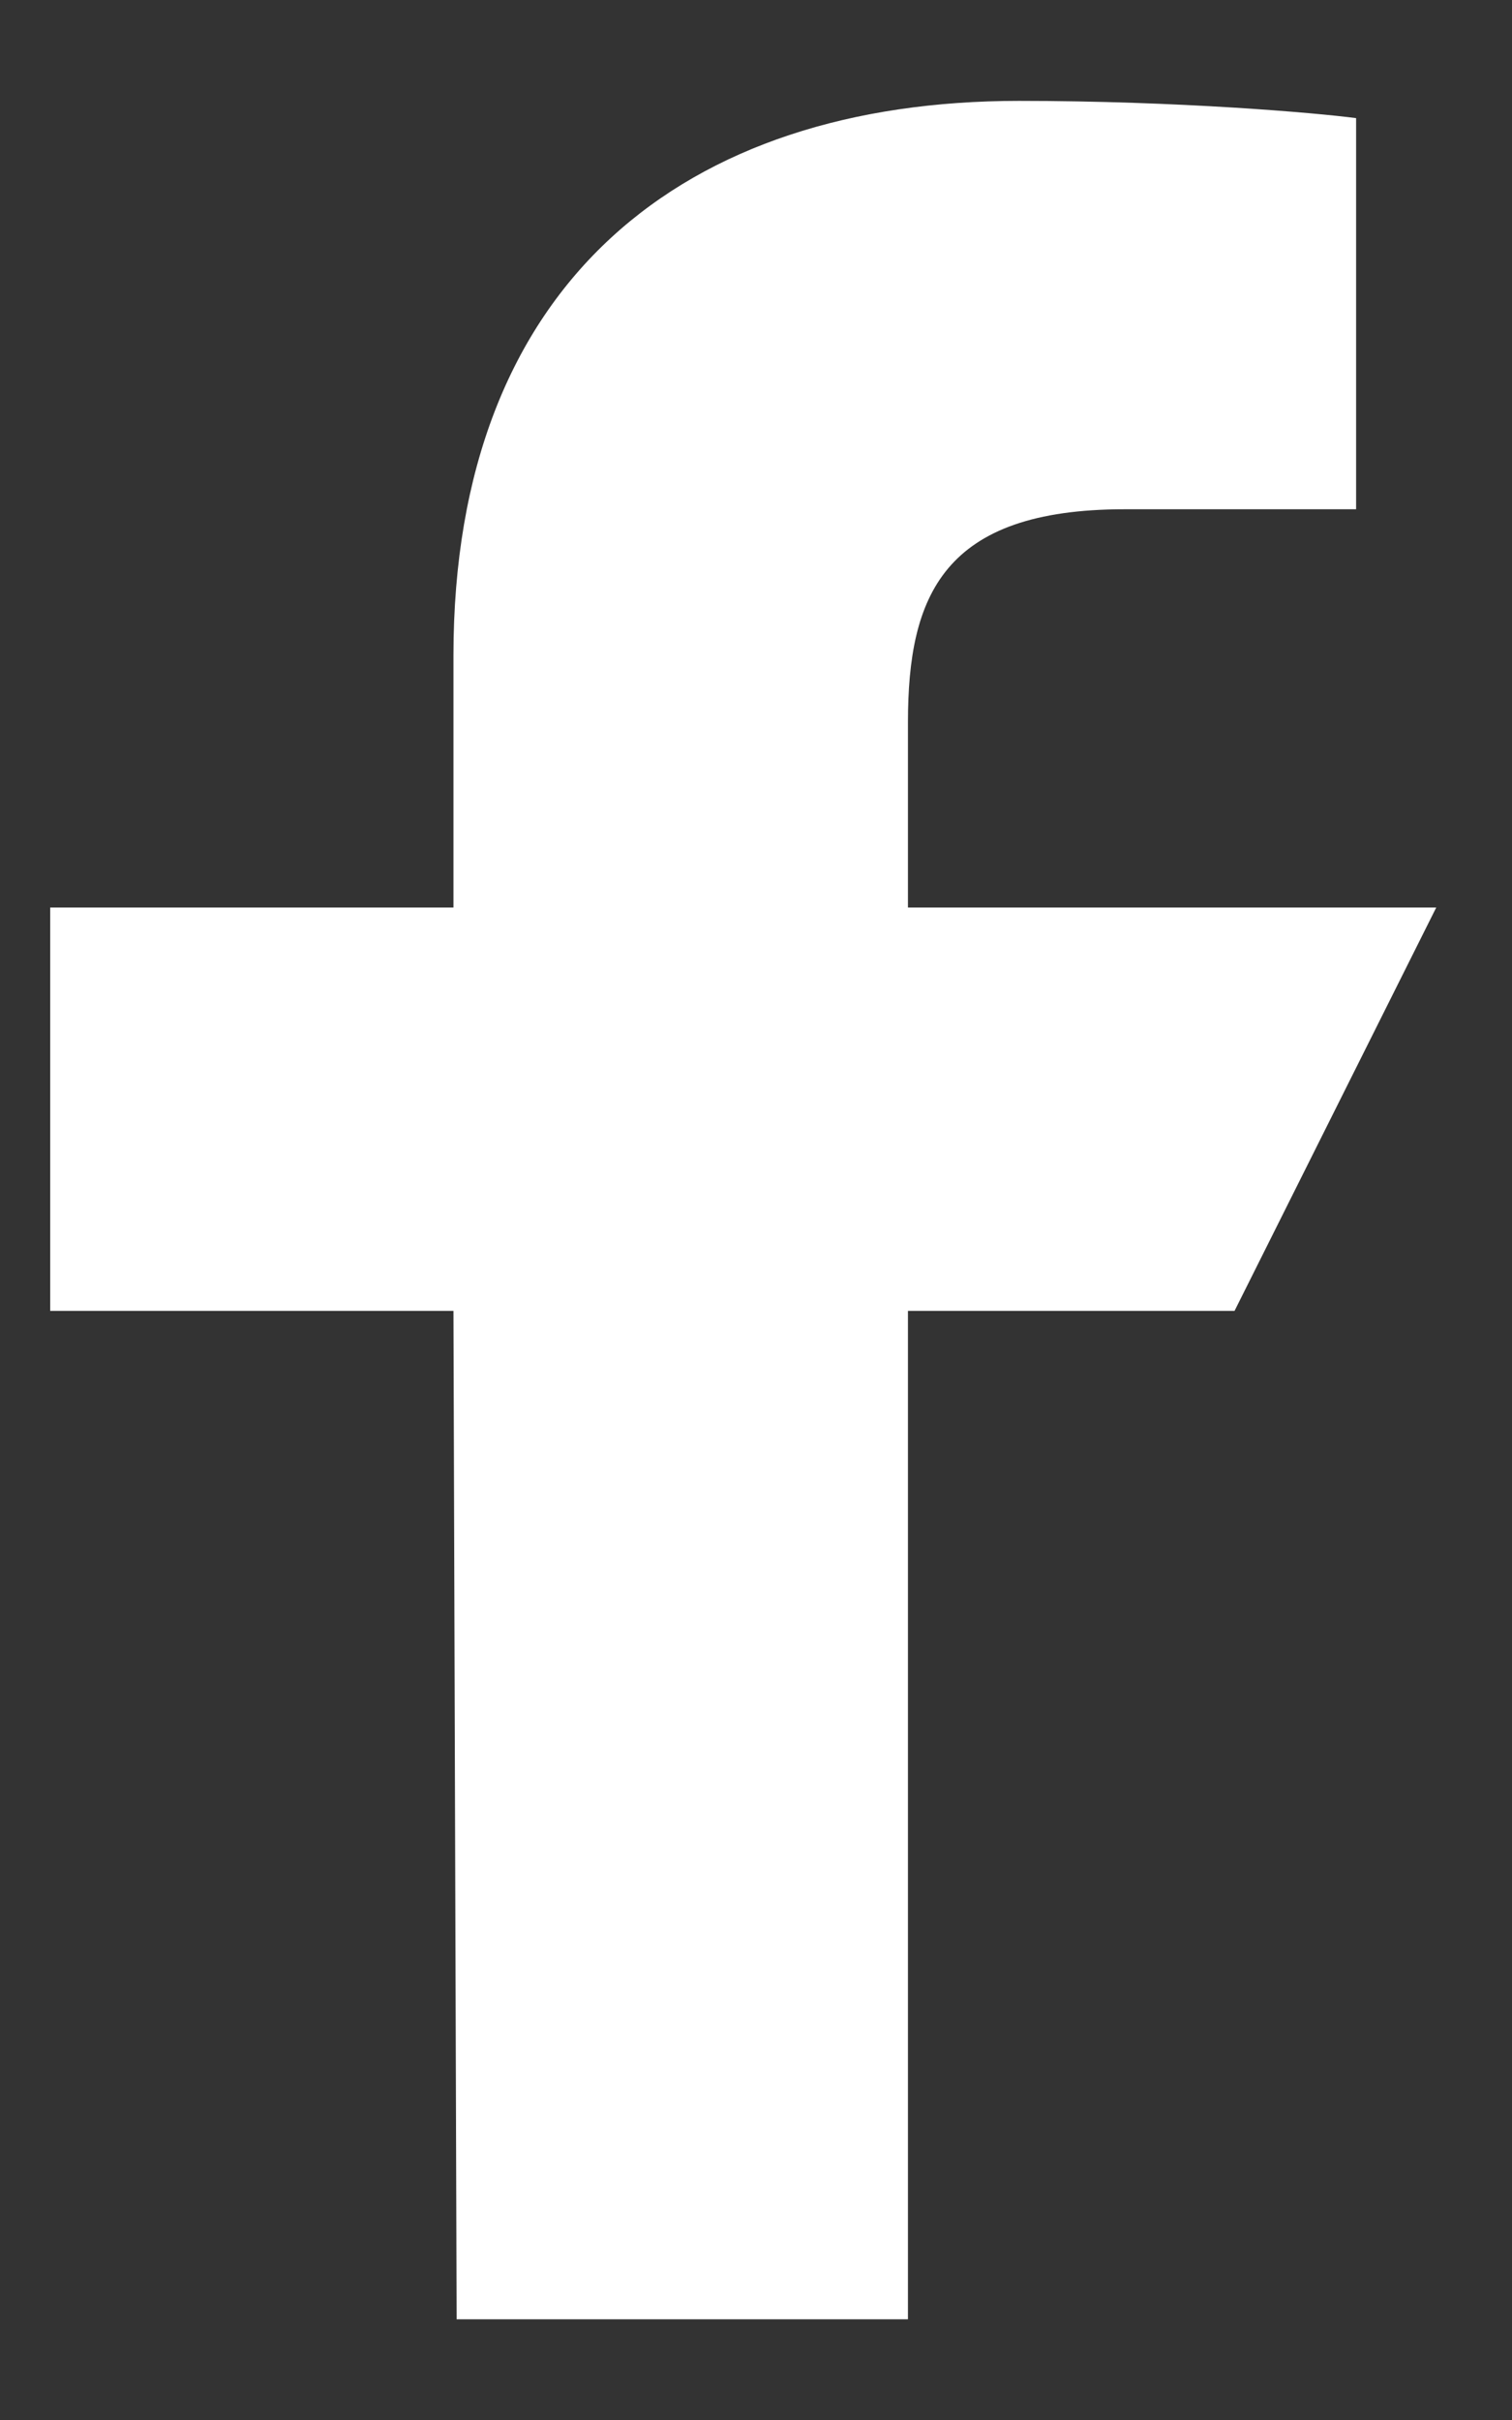 <svg width="10" height="16" viewBox="0 0 10 16" fill="none" xmlns="http://www.w3.org/2000/svg">
<rect x="0" y="0" width="10" height="16" fill="#333333" stroke="none"/>
<path d="M3.02 15.334L2.999 8.667H0.332V6H2.999V4.334C2.999 1.859 4.531 0.667 6.738 0.667C7.795 0.667 8.704 0.746 8.969 0.781V3.367L7.438 3.367C6.238 3.367 6.005 3.938 6.005 4.775V6H9.499L8.165 8.667H6.005V15.334H3.02Z" fill="white"/>
</svg>
